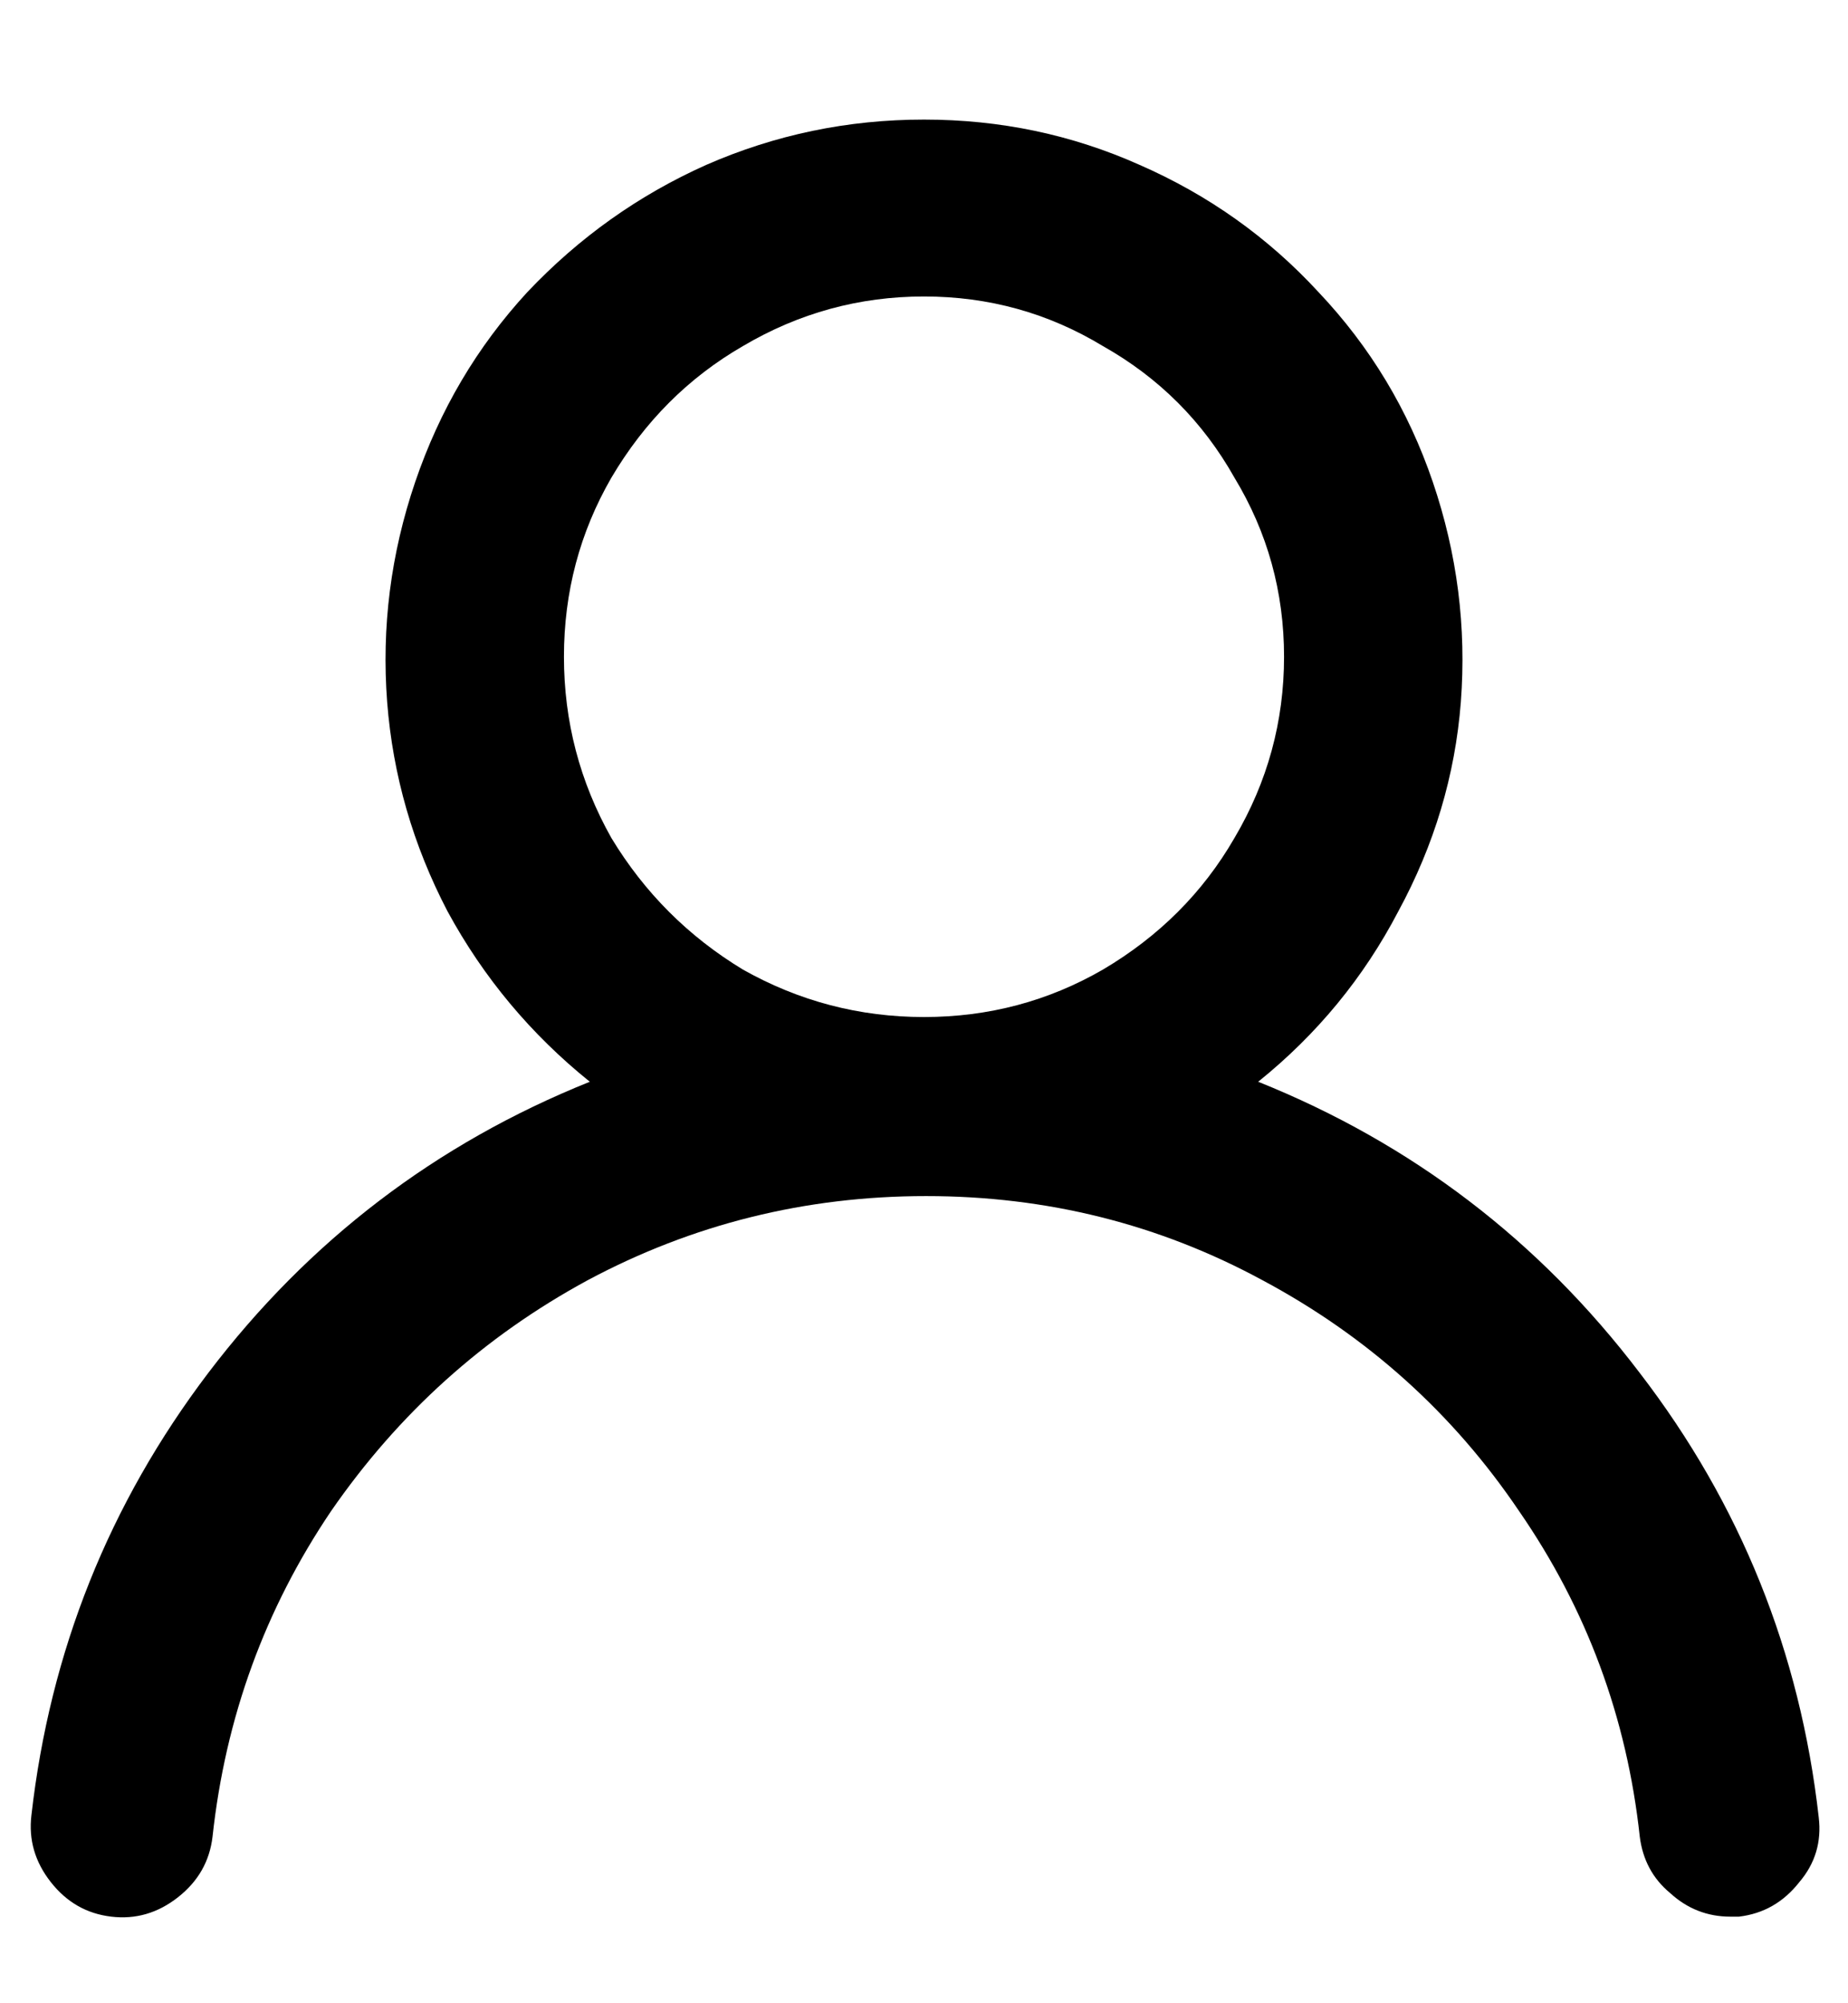 <svg width="12" height="13" viewBox="0 0 12 13" fill="none" xmlns="http://www.w3.org/2000/svg">
<path d="M8.17 7.02C9.169 7.421 9.995 8.051 10.648 8.91C11.301 9.759 11.689 10.721 11.81 11.794C11.829 11.953 11.787 12.093 11.684 12.214C11.581 12.345 11.451 12.419 11.292 12.438H11.236C11.087 12.438 10.956 12.387 10.844 12.284C10.732 12.191 10.667 12.069 10.648 11.92C10.564 11.145 10.303 10.441 9.864 9.806C9.435 9.171 8.879 8.672 8.198 8.308C7.526 7.944 6.798 7.762 6.014 7.762C5.23 7.762 4.497 7.944 3.816 8.308C3.144 8.672 2.589 9.171 2.15 9.806C1.721 10.441 1.464 11.145 1.38 11.92C1.361 12.079 1.287 12.209 1.156 12.312C1.025 12.415 0.881 12.457 0.722 12.438C0.563 12.419 0.433 12.345 0.33 12.214C0.227 12.083 0.185 11.939 0.204 11.78C0.325 10.716 0.708 9.759 1.352 8.91C2.005 8.051 2.831 7.421 3.83 7.02C3.447 6.712 3.139 6.343 2.906 5.914C2.682 5.485 2.551 5.032 2.514 4.556C2.477 4.071 2.537 3.595 2.696 3.128C2.855 2.661 3.097 2.251 3.424 1.896C3.76 1.541 4.147 1.266 4.586 1.07C5.034 0.874 5.505 0.776 6 0.776C6.495 0.776 6.961 0.874 7.4 1.07C7.848 1.266 8.235 1.541 8.562 1.896C8.898 2.251 9.145 2.661 9.304 3.128C9.463 3.595 9.523 4.071 9.486 4.556C9.449 5.032 9.313 5.485 9.08 5.914C8.856 6.343 8.553 6.712 8.17 7.02ZM6 6.6C6.42 6.6 6.807 6.497 7.162 6.292C7.526 6.077 7.811 5.793 8.016 5.438C8.231 5.074 8.338 4.682 8.338 4.262C8.338 3.842 8.231 3.455 8.016 3.1C7.811 2.736 7.526 2.451 7.162 2.246C6.807 2.031 6.42 1.924 6 1.924C5.58 1.924 5.188 2.031 4.824 2.246C4.469 2.451 4.185 2.736 3.97 3.1C3.765 3.455 3.662 3.842 3.662 4.262C3.662 4.682 3.765 5.074 3.97 5.438C4.185 5.793 4.469 6.077 4.824 6.292C5.188 6.497 5.58 6.6 6 6.6Z" fill="black"/>
</svg>
